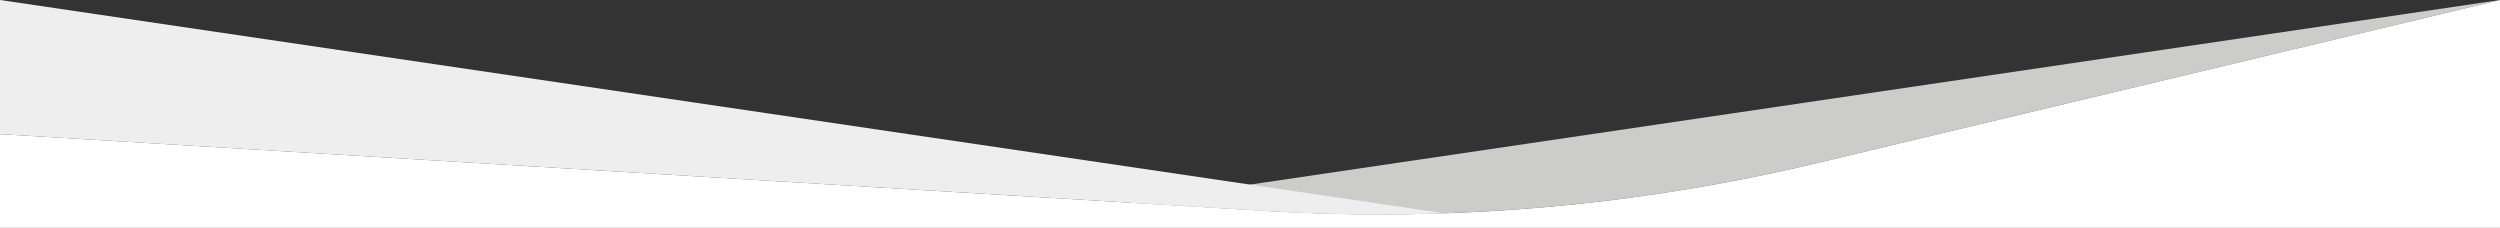 <svg viewBox="0 0 1920 175" fill="none" xmlns="http://www.w3.org/2000/svg">
<rect x="0" y="0" width="1920" height="175" fill="#333333" stroke="none"/>
<rect width="1920" height="175" fill="black" fill-opacity="0"/>
<path d="M1920 0L1396.2 125.05C1302.04 147.53 1205.85 160.509 1109.1 163.79C1063.7 165.343 1018.24 164.747 972.72 162H972.31L866.61 155.59L960 141.77L1920 0Z" fill="#CCCCCB"/>
<path d="M1109.1 163.79C1063.7 165.343 1018.24 164.747 972.72 162H972.31L866.61 155.59L0 103L0 0L960 141.77L1109.1 163.79Z" fill="#EEEEEE"/>
<path d="M1920 0V175L0 175L0 103L972.31 162C1114.65 170.632 1257.49 158.188 1396.2 125.07L1920 0Z" fill="white"/>
</svg>
